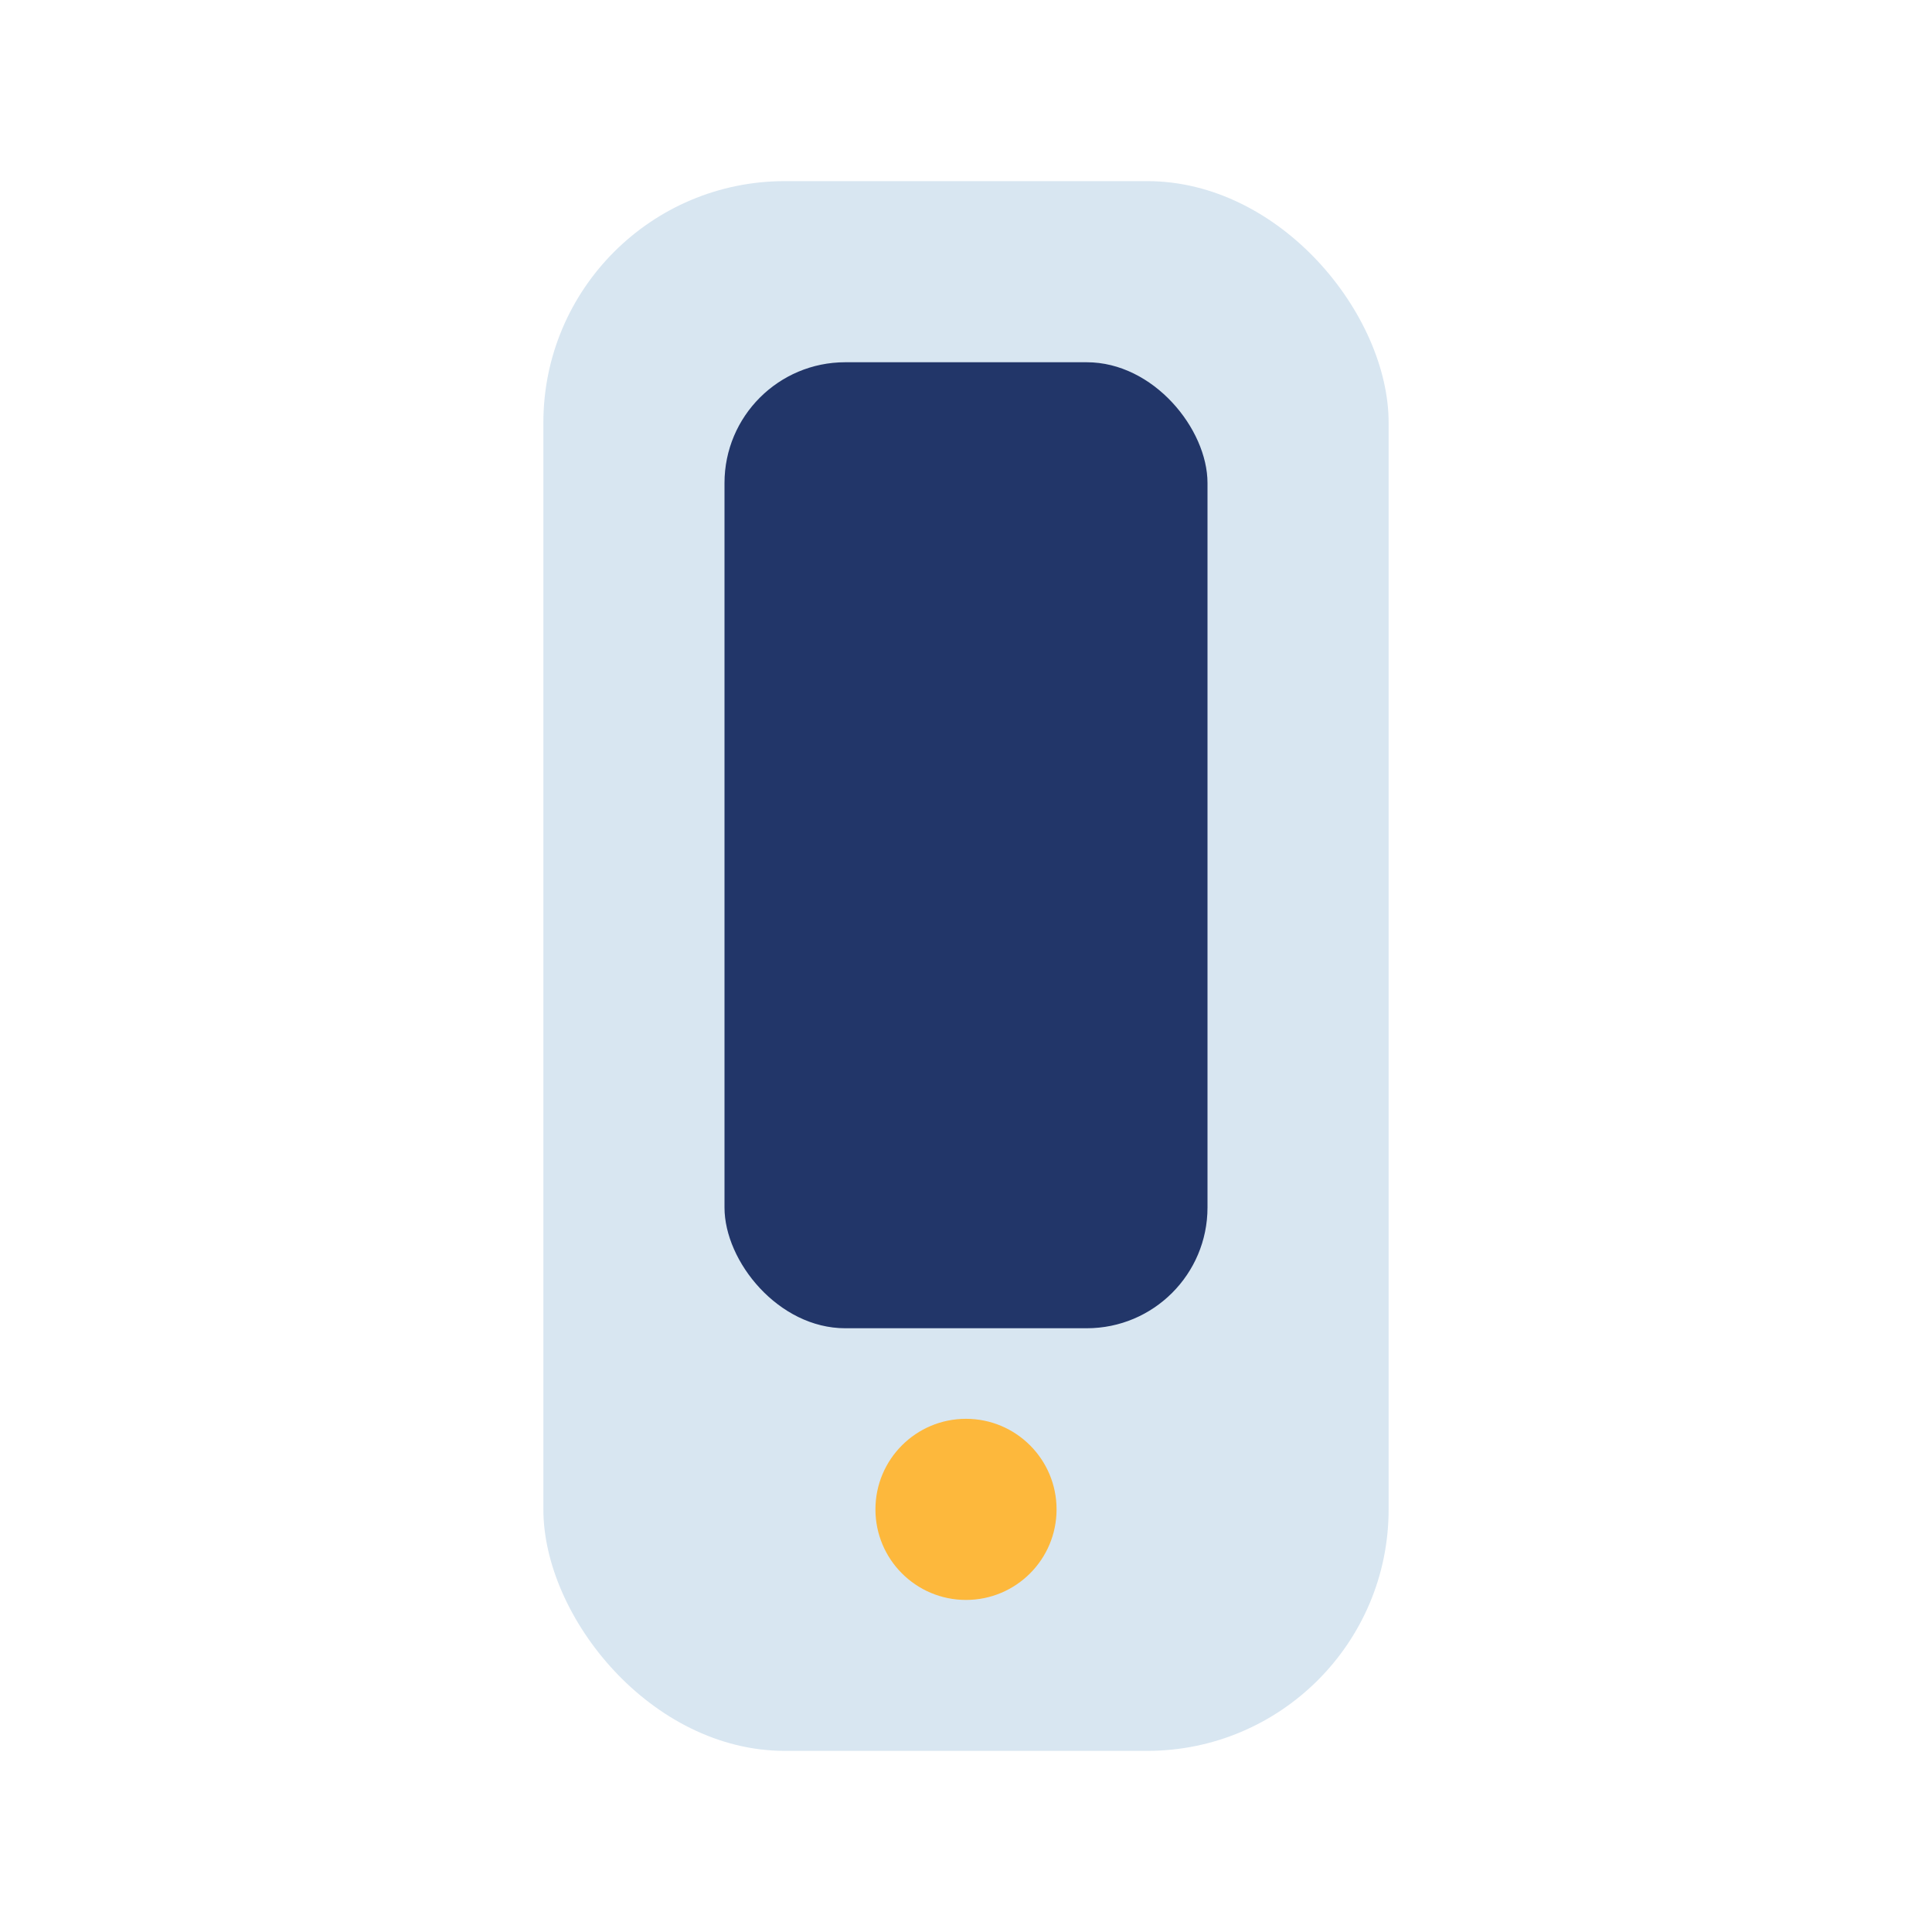 <?xml version="1.0" encoding="UTF-8"?>
<svg xmlns="http://www.w3.org/2000/svg" width="32" height="32" viewBox="0 0 32 32"><rect x="9" y="3" width="14" height="26" rx="4" fill="#D8E6F1"/><rect x="12" y="6" width="8" height="16" rx="2" fill="#223669"/><circle cx="16" cy="25" r="1.5" fill="#FDB83C"/></svg>